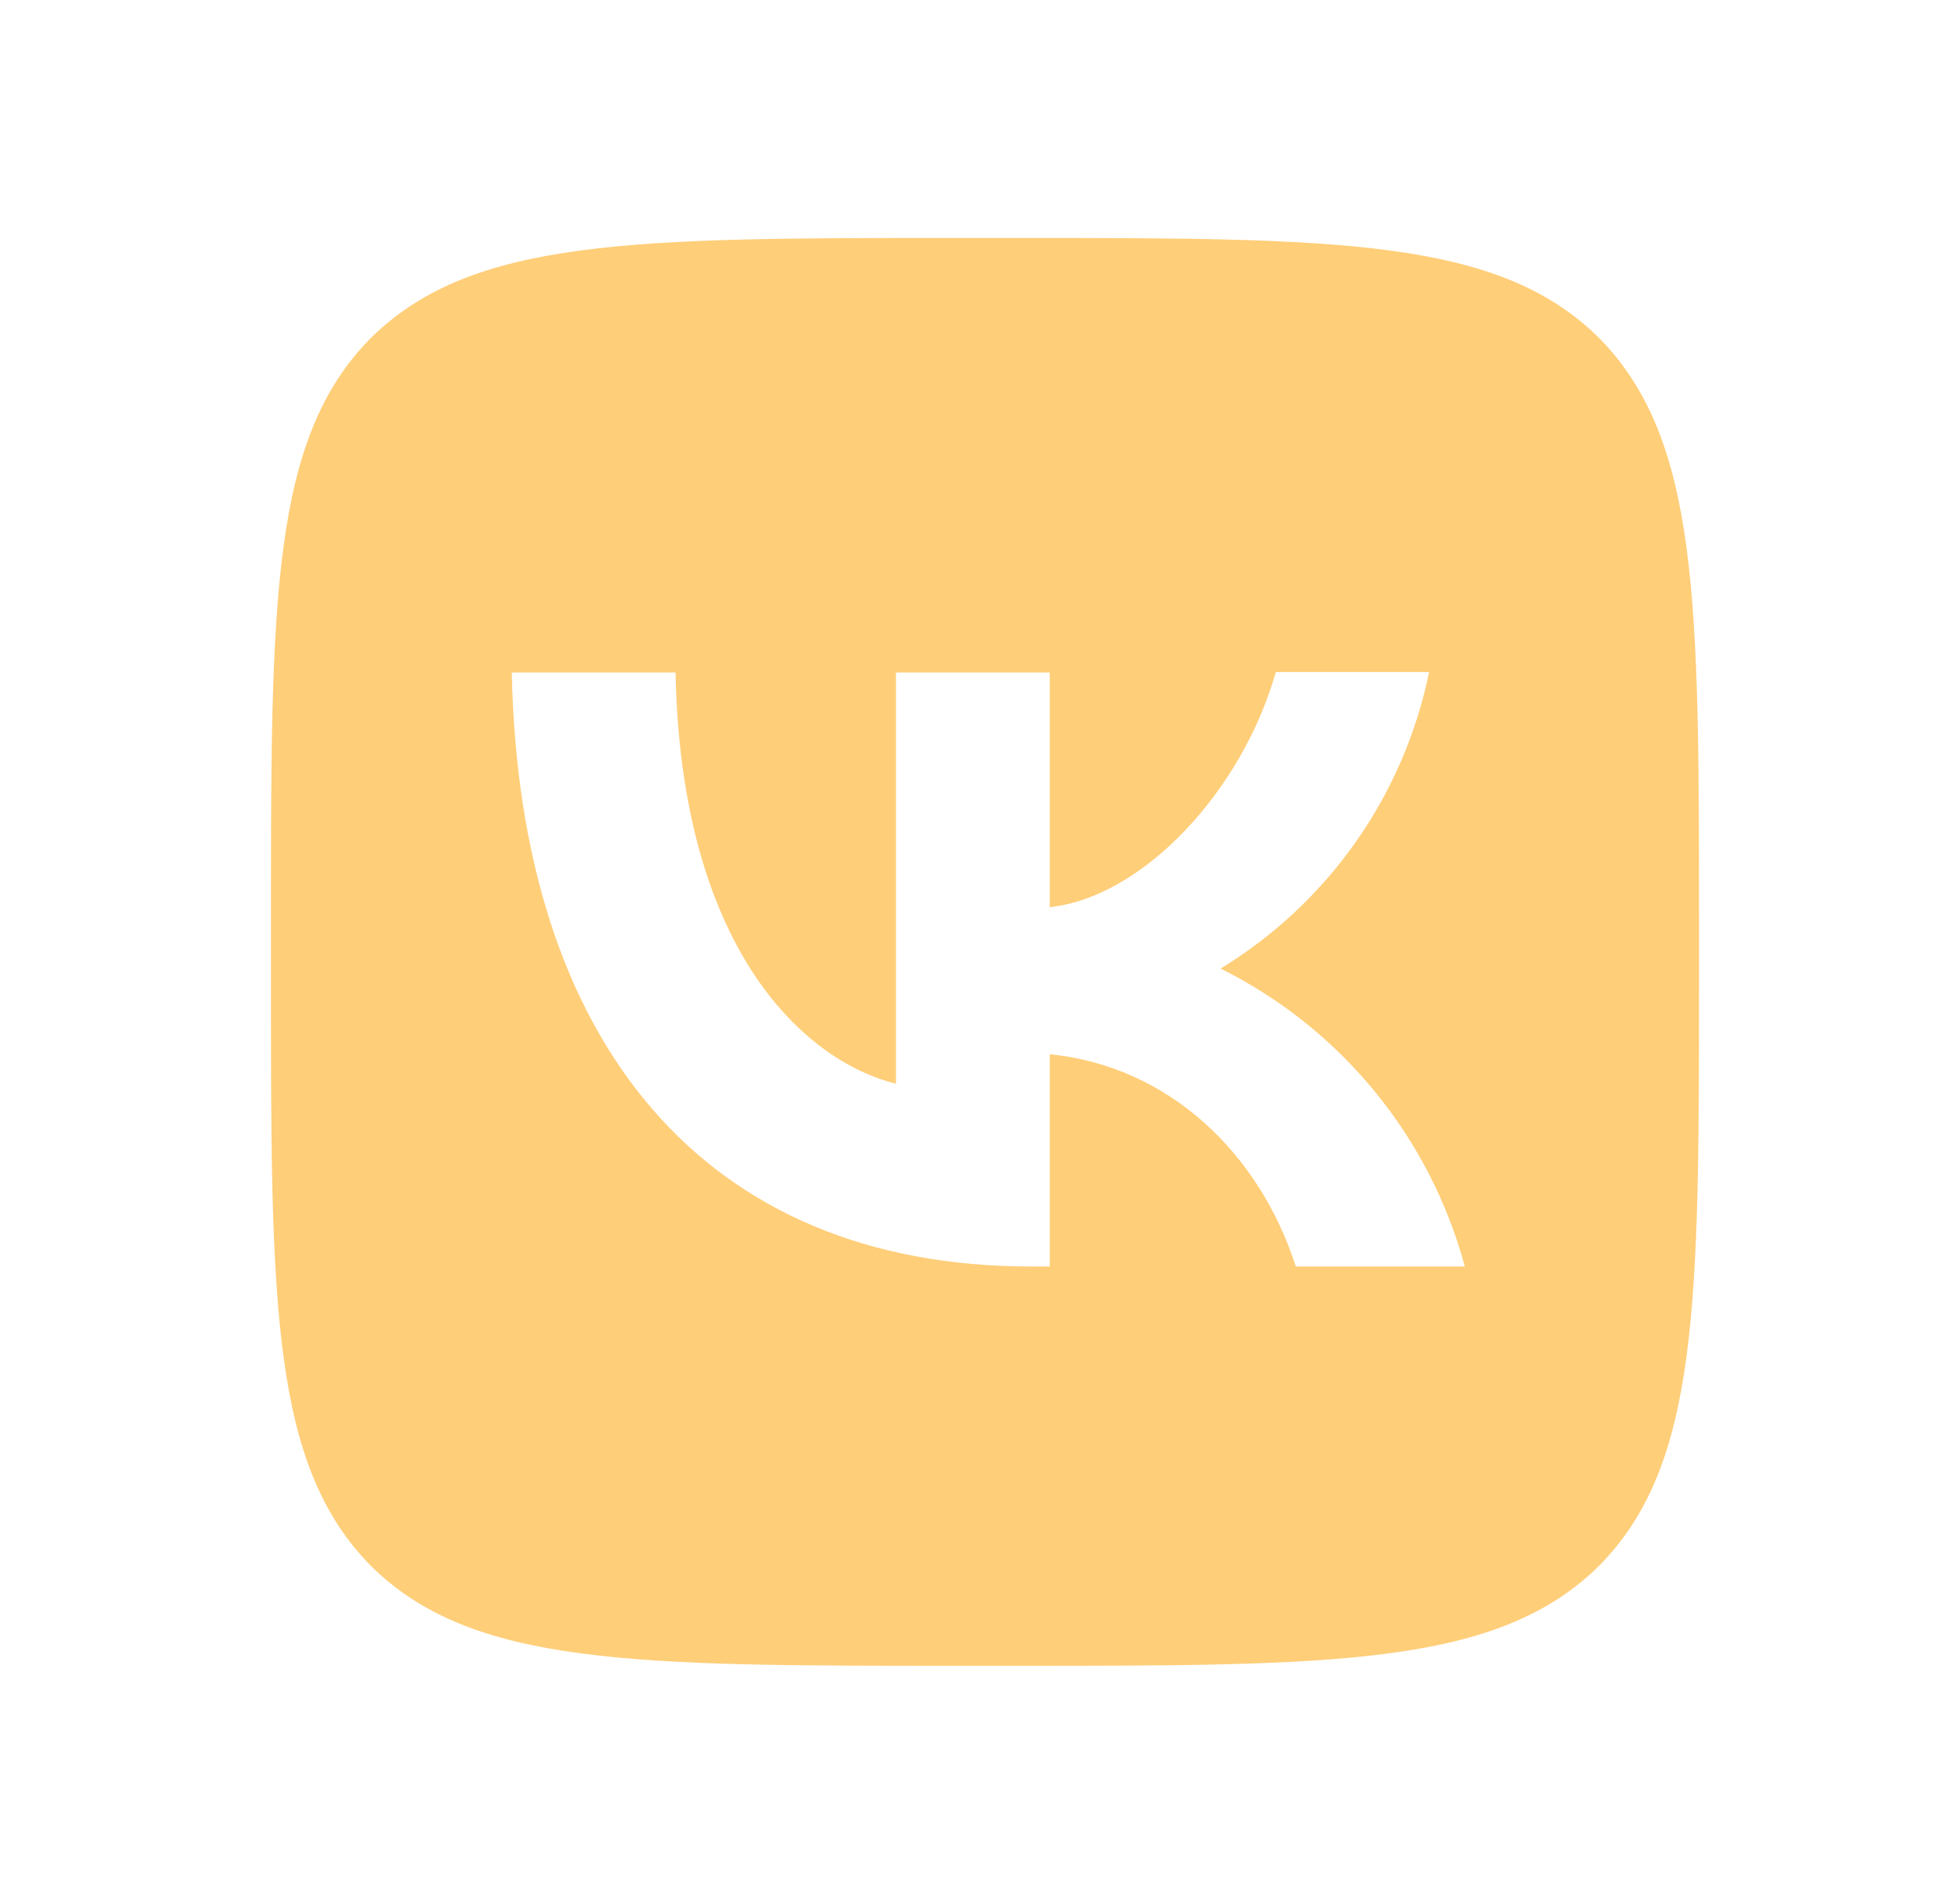 <?xml version="1.0" encoding="UTF-8"?> <svg xmlns="http://www.w3.org/2000/svg" width="54" height="53" viewBox="0 0 54 53" fill="none"><path d="M10.324 9.408C7.542 12.216 7.542 16.708 7.542 25.705V27.295C7.542 36.279 7.542 40.77 10.324 43.593C13.133 46.375 17.625 46.375 26.622 46.375H28.212C37.195 46.375 41.687 46.375 44.509 43.593C47.292 40.783 47.292 36.292 47.292 27.295V25.705C47.292 16.721 47.292 12.23 44.509 9.408C41.7 6.625 37.208 6.625 28.212 6.625H26.622C17.638 6.625 13.146 6.625 10.324 9.408ZM14.246 18.722H18.804C18.95 26.301 22.289 29.508 24.939 30.17V18.722H29.219V25.255C31.829 24.976 34.585 21.995 35.512 18.709H39.779C39.431 20.41 38.736 22.021 37.737 23.441C36.739 24.861 35.458 26.061 33.975 26.964C35.63 27.787 37.092 28.952 38.264 30.382C39.435 31.812 40.291 33.474 40.773 35.258H36.069C35.062 32.118 32.544 29.68 29.219 29.349V35.258H28.689C19.626 35.258 14.458 29.057 14.246 18.722Z" fill="#FFCE79"></path></svg> 
